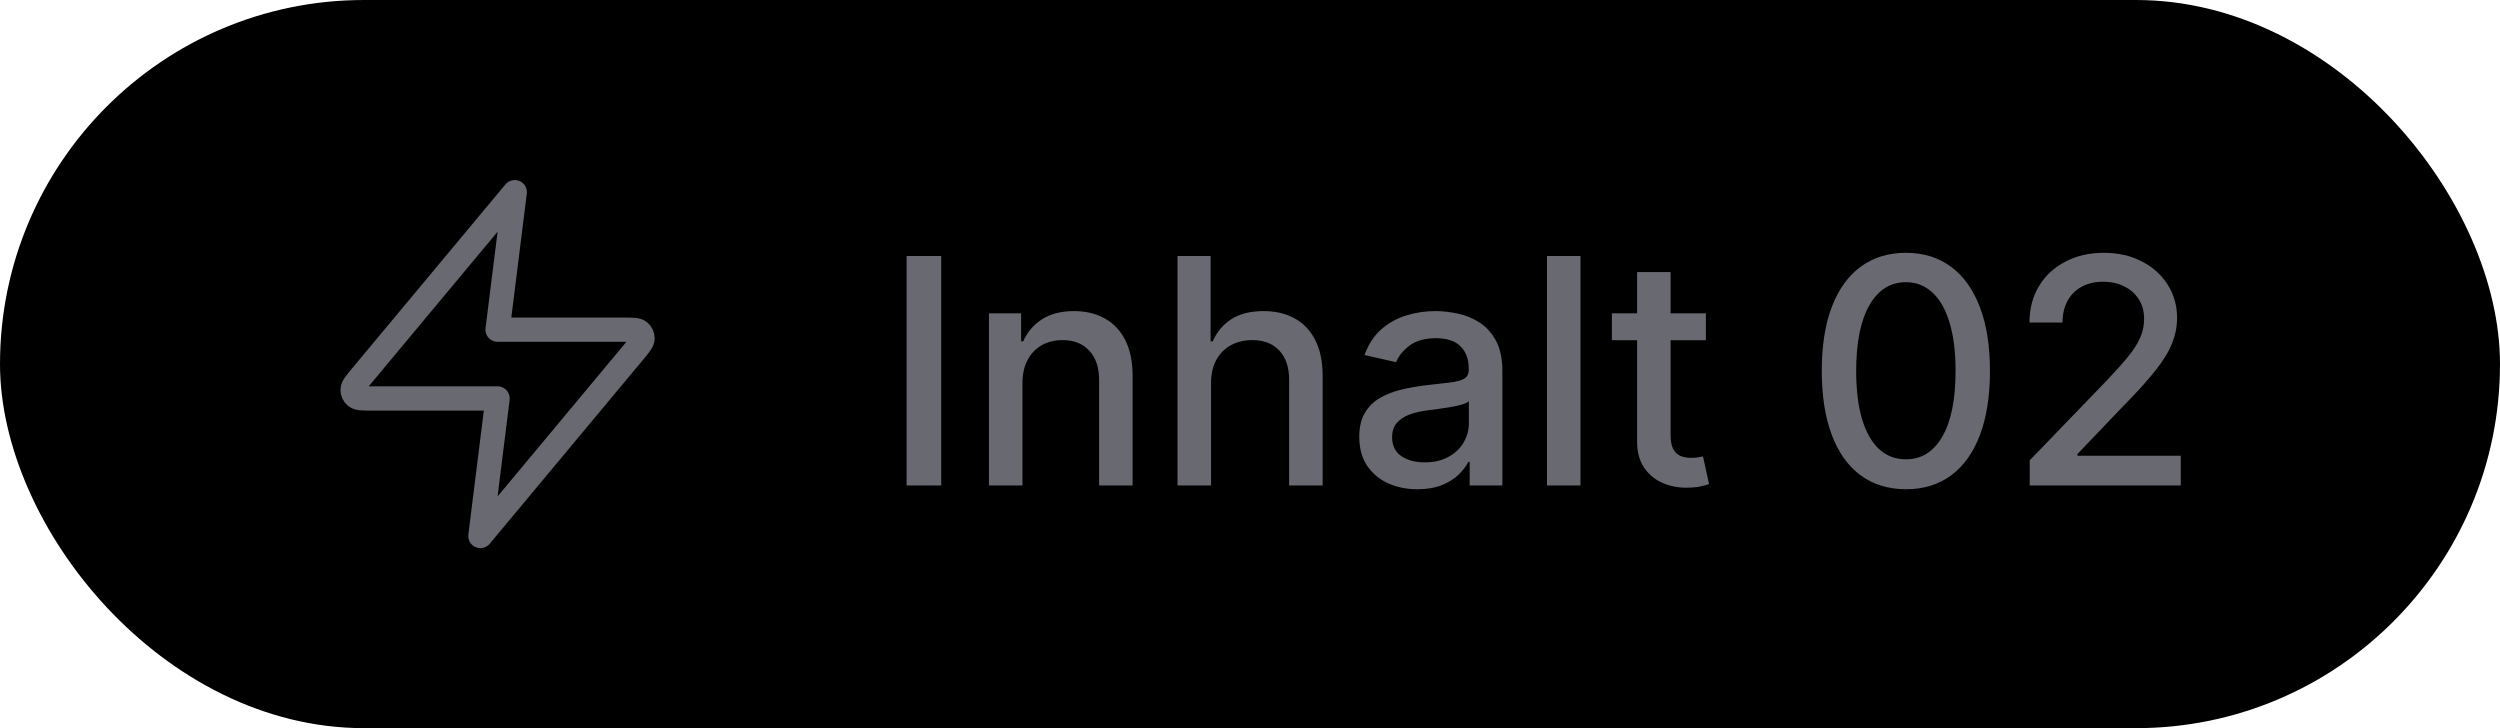 <svg width="103" height="30" viewBox="0 0 103 30" fill="none" xmlns="http://www.w3.org/2000/svg">
<rect width="103" height="30" rx="15" fill="black"/>
<path d="M21.208 7.917L14.899 15.487C14.652 15.784 14.529 15.932 14.527 16.057C14.525 16.166 14.574 16.27 14.659 16.338C14.756 16.417 14.949 16.417 15.335 16.417H20.5L19.792 22.083L26.101 14.513C26.348 14.216 26.471 14.068 26.473 13.943C26.475 13.834 26.426 13.73 26.341 13.662C26.244 13.583 26.051 13.583 25.665 13.583H20.5L21.208 7.917Z" stroke="#696972" stroke-linecap="round" stroke-linejoin="round"/>
<path d="M38.778 10.546V20H37.352V10.546H38.778ZM42.125 15.79V20H40.745V12.909H42.07V14.063H42.157C42.321 13.688 42.576 13.386 42.924 13.158C43.275 12.931 43.716 12.817 44.249 12.817C44.732 12.817 45.155 12.918 45.518 13.121C45.881 13.322 46.163 13.62 46.363 14.017C46.563 14.414 46.663 14.905 46.663 15.49V20H45.283V15.656C45.283 15.142 45.149 14.74 44.881 14.451C44.613 14.159 44.246 14.012 43.778 14.012C43.458 14.012 43.173 14.082 42.924 14.22C42.678 14.359 42.482 14.562 42.337 14.829C42.196 15.094 42.125 15.414 42.125 15.79ZM49.895 15.79V20H48.514V10.546H49.876V14.063H49.964C50.13 13.682 50.384 13.378 50.726 13.154C51.067 12.929 51.514 12.817 52.064 12.817C52.551 12.817 52.975 12.917 53.339 13.117C53.705 13.317 53.988 13.615 54.188 14.012C54.391 14.406 54.493 14.899 54.493 15.49V20H53.112V15.656C53.112 15.136 52.978 14.733 52.711 14.446C52.443 14.157 52.071 14.012 51.593 14.012C51.267 14.012 50.975 14.082 50.716 14.22C50.461 14.359 50.259 14.562 50.112 14.829C49.967 15.094 49.895 15.414 49.895 15.79ZM58.398 20.157C57.949 20.157 57.543 20.074 57.179 19.908C56.816 19.738 56.529 19.494 56.316 19.174C56.107 18.854 56.002 18.461 56.002 17.996C56.002 17.596 56.079 17.267 56.233 17.009C56.387 16.75 56.595 16.545 56.856 16.395C57.118 16.244 57.41 16.13 57.733 16.053C58.057 15.976 58.386 15.918 58.721 15.877C59.146 15.828 59.491 15.788 59.755 15.758C60.02 15.724 60.212 15.67 60.333 15.596C60.453 15.522 60.513 15.402 60.513 15.236V15.204C60.513 14.8 60.399 14.488 60.171 14.266C59.946 14.045 59.611 13.934 59.165 13.934C58.7 13.934 58.334 14.037 58.066 14.243C57.801 14.446 57.618 14.673 57.517 14.922L56.219 14.626C56.373 14.195 56.598 13.848 56.893 13.583C57.192 13.315 57.535 13.121 57.923 13.001C58.31 12.878 58.718 12.817 59.146 12.817C59.429 12.817 59.729 12.851 60.046 12.918C60.366 12.983 60.665 13.103 60.942 13.278C61.222 13.454 61.451 13.705 61.63 14.031C61.808 14.354 61.898 14.774 61.898 15.291V20H60.55V19.03H60.494C60.405 19.209 60.271 19.384 60.093 19.557C59.914 19.729 59.685 19.872 59.405 19.986C59.124 20.1 58.789 20.157 58.398 20.157ZM58.698 19.049C59.08 19.049 59.406 18.974 59.677 18.823C59.951 18.672 60.159 18.475 60.3 18.232C60.445 17.986 60.517 17.723 60.517 17.442V16.528C60.468 16.578 60.373 16.624 60.231 16.667C60.093 16.707 59.934 16.742 59.755 16.773C59.577 16.801 59.403 16.827 59.234 16.852C59.065 16.873 58.923 16.892 58.809 16.907C58.541 16.941 58.297 16.998 58.075 17.078C57.856 17.158 57.681 17.273 57.549 17.424C57.419 17.572 57.355 17.769 57.355 18.015C57.355 18.357 57.481 18.615 57.733 18.791C57.986 18.963 58.307 19.049 58.698 19.049ZM65.116 10.546V20H63.736V10.546H65.116ZM70.283 12.909V14.017H66.41V12.909H70.283ZM67.449 11.21H68.829V17.918C68.829 18.186 68.869 18.387 68.949 18.523C69.029 18.655 69.132 18.746 69.258 18.795C69.388 18.841 69.528 18.864 69.679 18.864C69.789 18.864 69.886 18.857 69.969 18.841C70.052 18.826 70.117 18.814 70.163 18.804L70.413 19.945C70.333 19.975 70.219 20.006 70.071 20.037C69.923 20.071 69.739 20.089 69.517 20.092C69.154 20.099 68.815 20.034 68.501 19.898C68.188 19.763 67.933 19.554 67.74 19.271C67.546 18.988 67.449 18.632 67.449 18.204V11.21ZM78.524 20.157C77.794 20.154 77.171 19.962 76.654 19.58C76.137 19.198 75.742 18.643 75.468 17.913C75.194 17.184 75.057 16.305 75.057 15.277C75.057 14.252 75.194 13.377 75.468 12.651C75.745 11.924 76.142 11.37 76.659 10.989C77.179 10.607 77.8 10.416 78.524 10.416C79.247 10.416 79.867 10.608 80.384 10.993C80.901 11.375 81.297 11.929 81.571 12.655C81.848 13.378 81.986 14.252 81.986 15.277C81.986 16.308 81.849 17.189 81.575 17.918C81.301 18.644 80.906 19.2 80.389 19.584C79.872 19.966 79.25 20.157 78.524 20.157ZM78.524 18.924C79.164 18.924 79.664 18.612 80.024 17.987C80.387 17.363 80.569 16.459 80.569 15.277C80.569 14.492 80.486 13.829 80.32 13.288C80.156 12.743 79.921 12.331 79.613 12.05C79.308 11.767 78.945 11.626 78.524 11.626C77.887 11.626 77.387 11.94 77.023 12.568C76.66 13.195 76.477 14.099 76.474 15.277C76.474 16.065 76.556 16.732 76.719 17.276C76.885 17.818 77.12 18.229 77.425 18.509C77.73 18.786 78.096 18.924 78.524 18.924ZM83.624 20V18.966L86.823 15.651C87.165 15.291 87.446 14.976 87.668 14.705C87.892 14.431 88.06 14.171 88.171 13.925C88.282 13.678 88.337 13.417 88.337 13.14C88.337 12.826 88.263 12.555 88.116 12.327C87.968 12.097 87.766 11.92 87.511 11.796C87.255 11.67 86.968 11.607 86.648 11.607C86.309 11.607 86.014 11.677 85.761 11.815C85.509 11.954 85.315 12.149 85.18 12.401C85.044 12.654 84.976 12.949 84.976 13.288H83.615C83.615 12.712 83.747 12.209 84.012 11.778C84.276 11.347 84.639 11.013 85.101 10.776C85.563 10.536 86.088 10.416 86.675 10.416C87.269 10.416 87.793 10.535 88.245 10.772C88.7 11.006 89.056 11.326 89.311 11.732C89.567 12.135 89.695 12.591 89.695 13.098C89.695 13.449 89.628 13.792 89.496 14.128C89.367 14.463 89.141 14.837 88.817 15.25C88.494 15.659 88.045 16.156 87.469 16.741L85.59 18.707V18.777H89.847V20H83.624Z" fill="#696972"/>
</svg>
